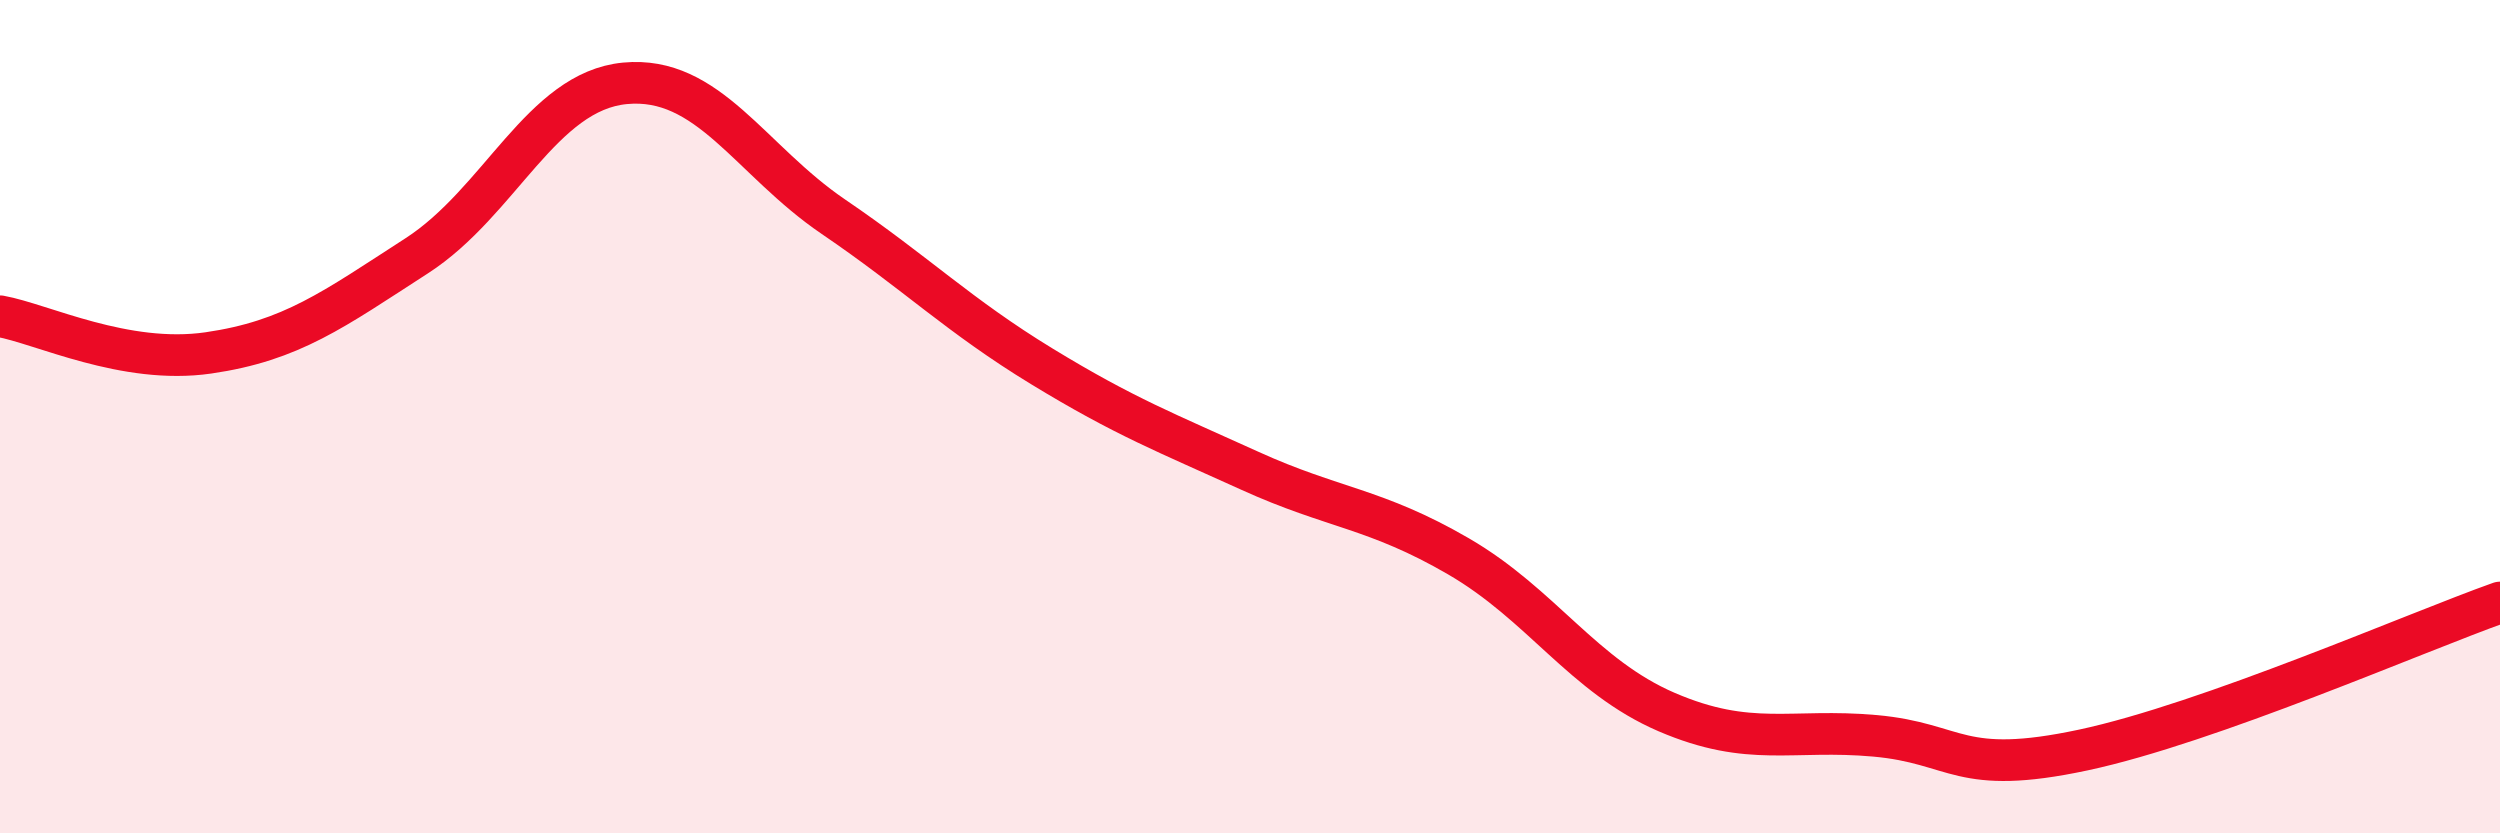 
    <svg width="60" height="20" viewBox="0 0 60 20" xmlns="http://www.w3.org/2000/svg">
      <path
        d="M 0,7.59 C 1,7.77 3,8.76 5,8.47 C 7,8.18 8,7.43 10,6.14 C 12,4.85 13,2.19 15,2 C 17,1.81 18,3.84 20,5.2 C 22,6.56 23,7.57 25,8.79 C 27,10.01 28,10.39 30,11.3 C 32,12.21 33,12.19 35,13.35 C 37,14.51 38,16.23 40,17.09 C 42,17.95 43,17.48 45,17.66 C 47,17.84 47,18.64 50,18 C 53,17.36 58,15.17 60,14.46L60 20L0 20Z"
        fill="#EB0A25"
        opacity="0.1"
        stroke-linecap="round"
        stroke-linejoin="round"
      />
      <path
        d="M 0,7.59 C 1,7.77 3,8.76 5,8.47 C 7,8.18 8,7.43 10,6.14 C 12,4.85 13,2.19 15,2 C 17,1.81 18,3.84 20,5.2 C 22,6.56 23,7.57 25,8.79 C 27,10.01 28,10.39 30,11.3 C 32,12.21 33,12.19 35,13.35 C 37,14.51 38,16.23 40,17.09 C 42,17.95 43,17.48 45,17.66 C 47,17.84 47,18.64 50,18 C 53,17.36 58,15.17 60,14.46"
        stroke="#EB0A25"
        stroke-width="1"
        fill="none"
        stroke-linecap="round"
        stroke-linejoin="round"
      />
    </svg>
  